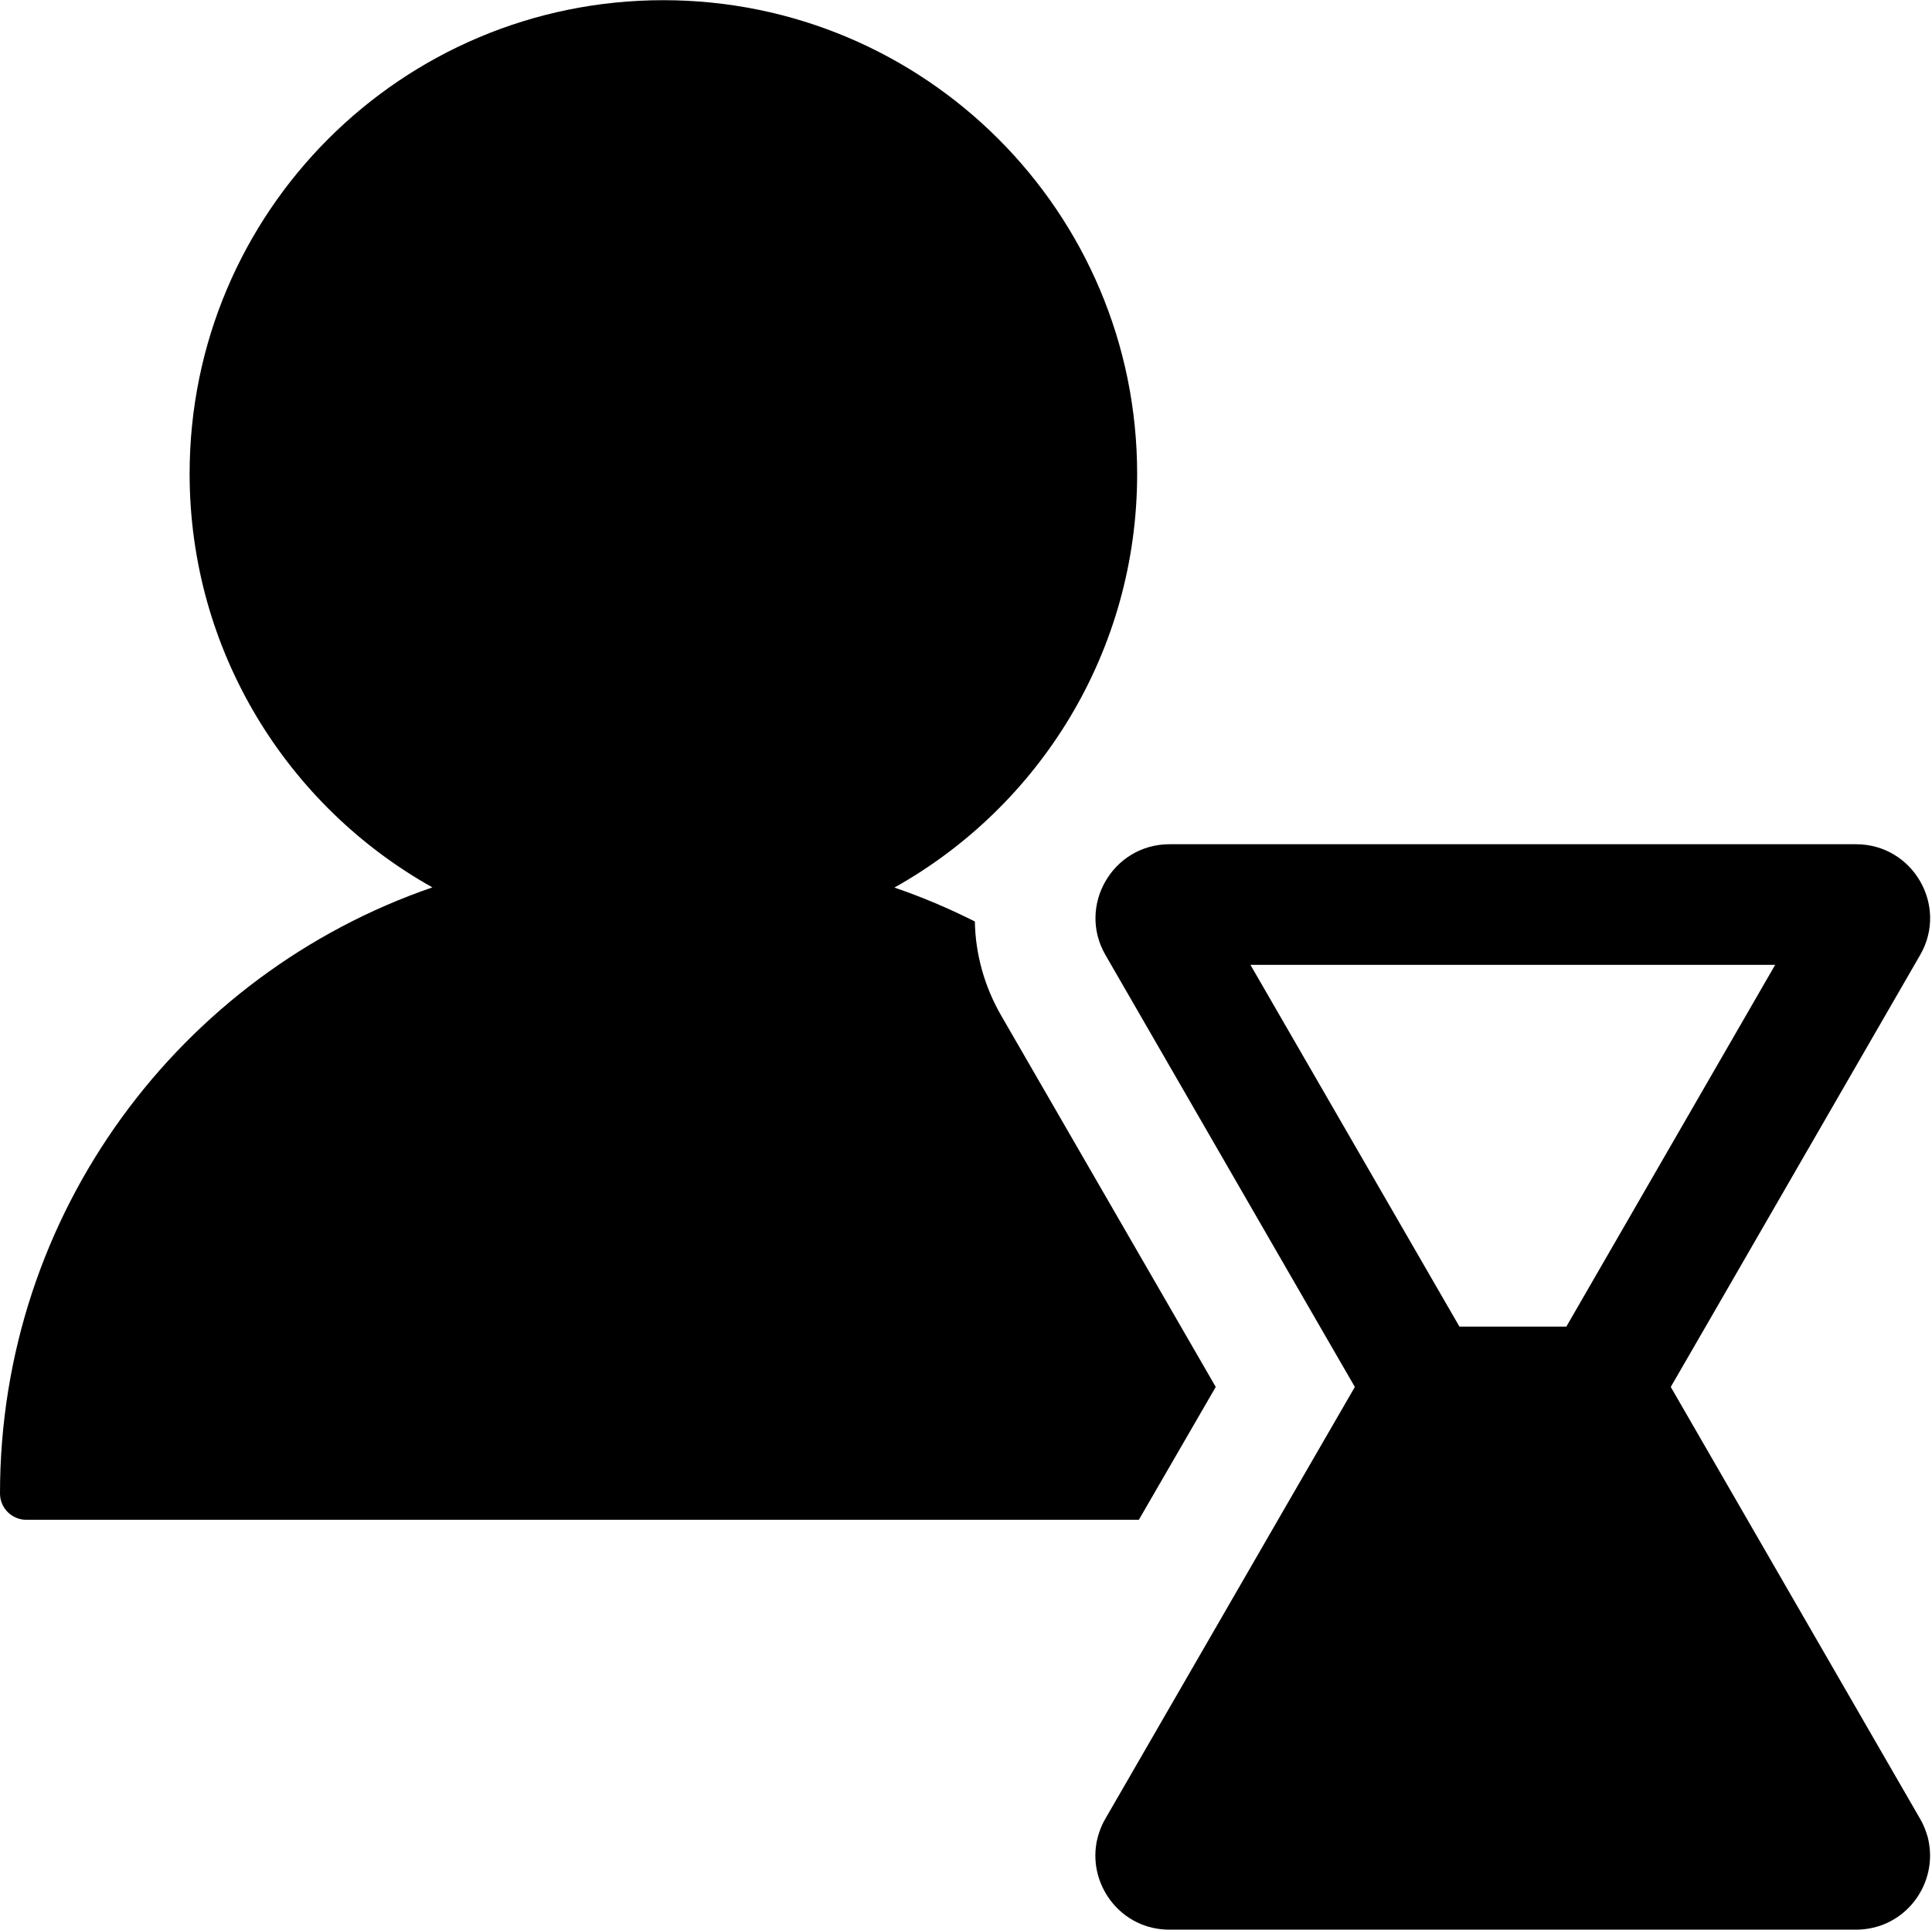 <?xml version="1.0" standalone="no"?><!DOCTYPE svg PUBLIC "-//W3C//DTD SVG 1.1//EN" "http://www.w3.org/Graphics/SVG/1.1/DTD/svg11.dtd"><svg t="1684821194461" class="icon" viewBox="0 0 1025 1024" version="1.1" xmlns="http://www.w3.org/2000/svg" p-id="9453" xmlns:xlink="http://www.w3.org/1999/xlink" width="200.195" height="200"><path d="M1023.4 978.1c-0.1-0.4-0.1-0.7-0.2-1.1-0.3-1.7-0.8-3.4-1.4-5-0.8-2.3-1.8-4.6-3.1-6.8L886.4 736l18.5-32 0 0 113.8-197.2c15.1-26.1-3.8-58.8-34-58.8L620.5 448c-30.2 0-49.1 32.7-34 58.8l113.8 197.2 0 0 18.5 32-35.5 61.4-96.9 167.8c-1.3 2.2-2.3 4.5-3.1 6.8-0.6 1.7-1 3.3-1.4 5-0.1 0.4-0.2 0.7-0.2 1.1-4 22.9 13.4 45.9 38.7 45.9l364.2 0C1010.1 1024 1027.4 1001 1023.4 978.1zM774.3 704l-110.9-192 278.4 0L831 704l0 0L774.3 704 774.3 704z" p-id="9454"></path><path d="M645 736 531.1 538.8c-8.8-15.3-13.6-32.4-13.9-49.8-13.7-6.9-28-13-42.7-18 76.9-43 128.8-125.2 128.8-219.5 0-138.9-112.6-251.4-251.4-251.4S100.6 112.5 100.6 251.4c0 94.3 52 176.5 128.8 219.5C95.9 516.8 0 643.4 0 792.5l0 0c0 7.8 6.3 14 14 14l590.2 0L645 736z" p-id="9455"></path></svg>
